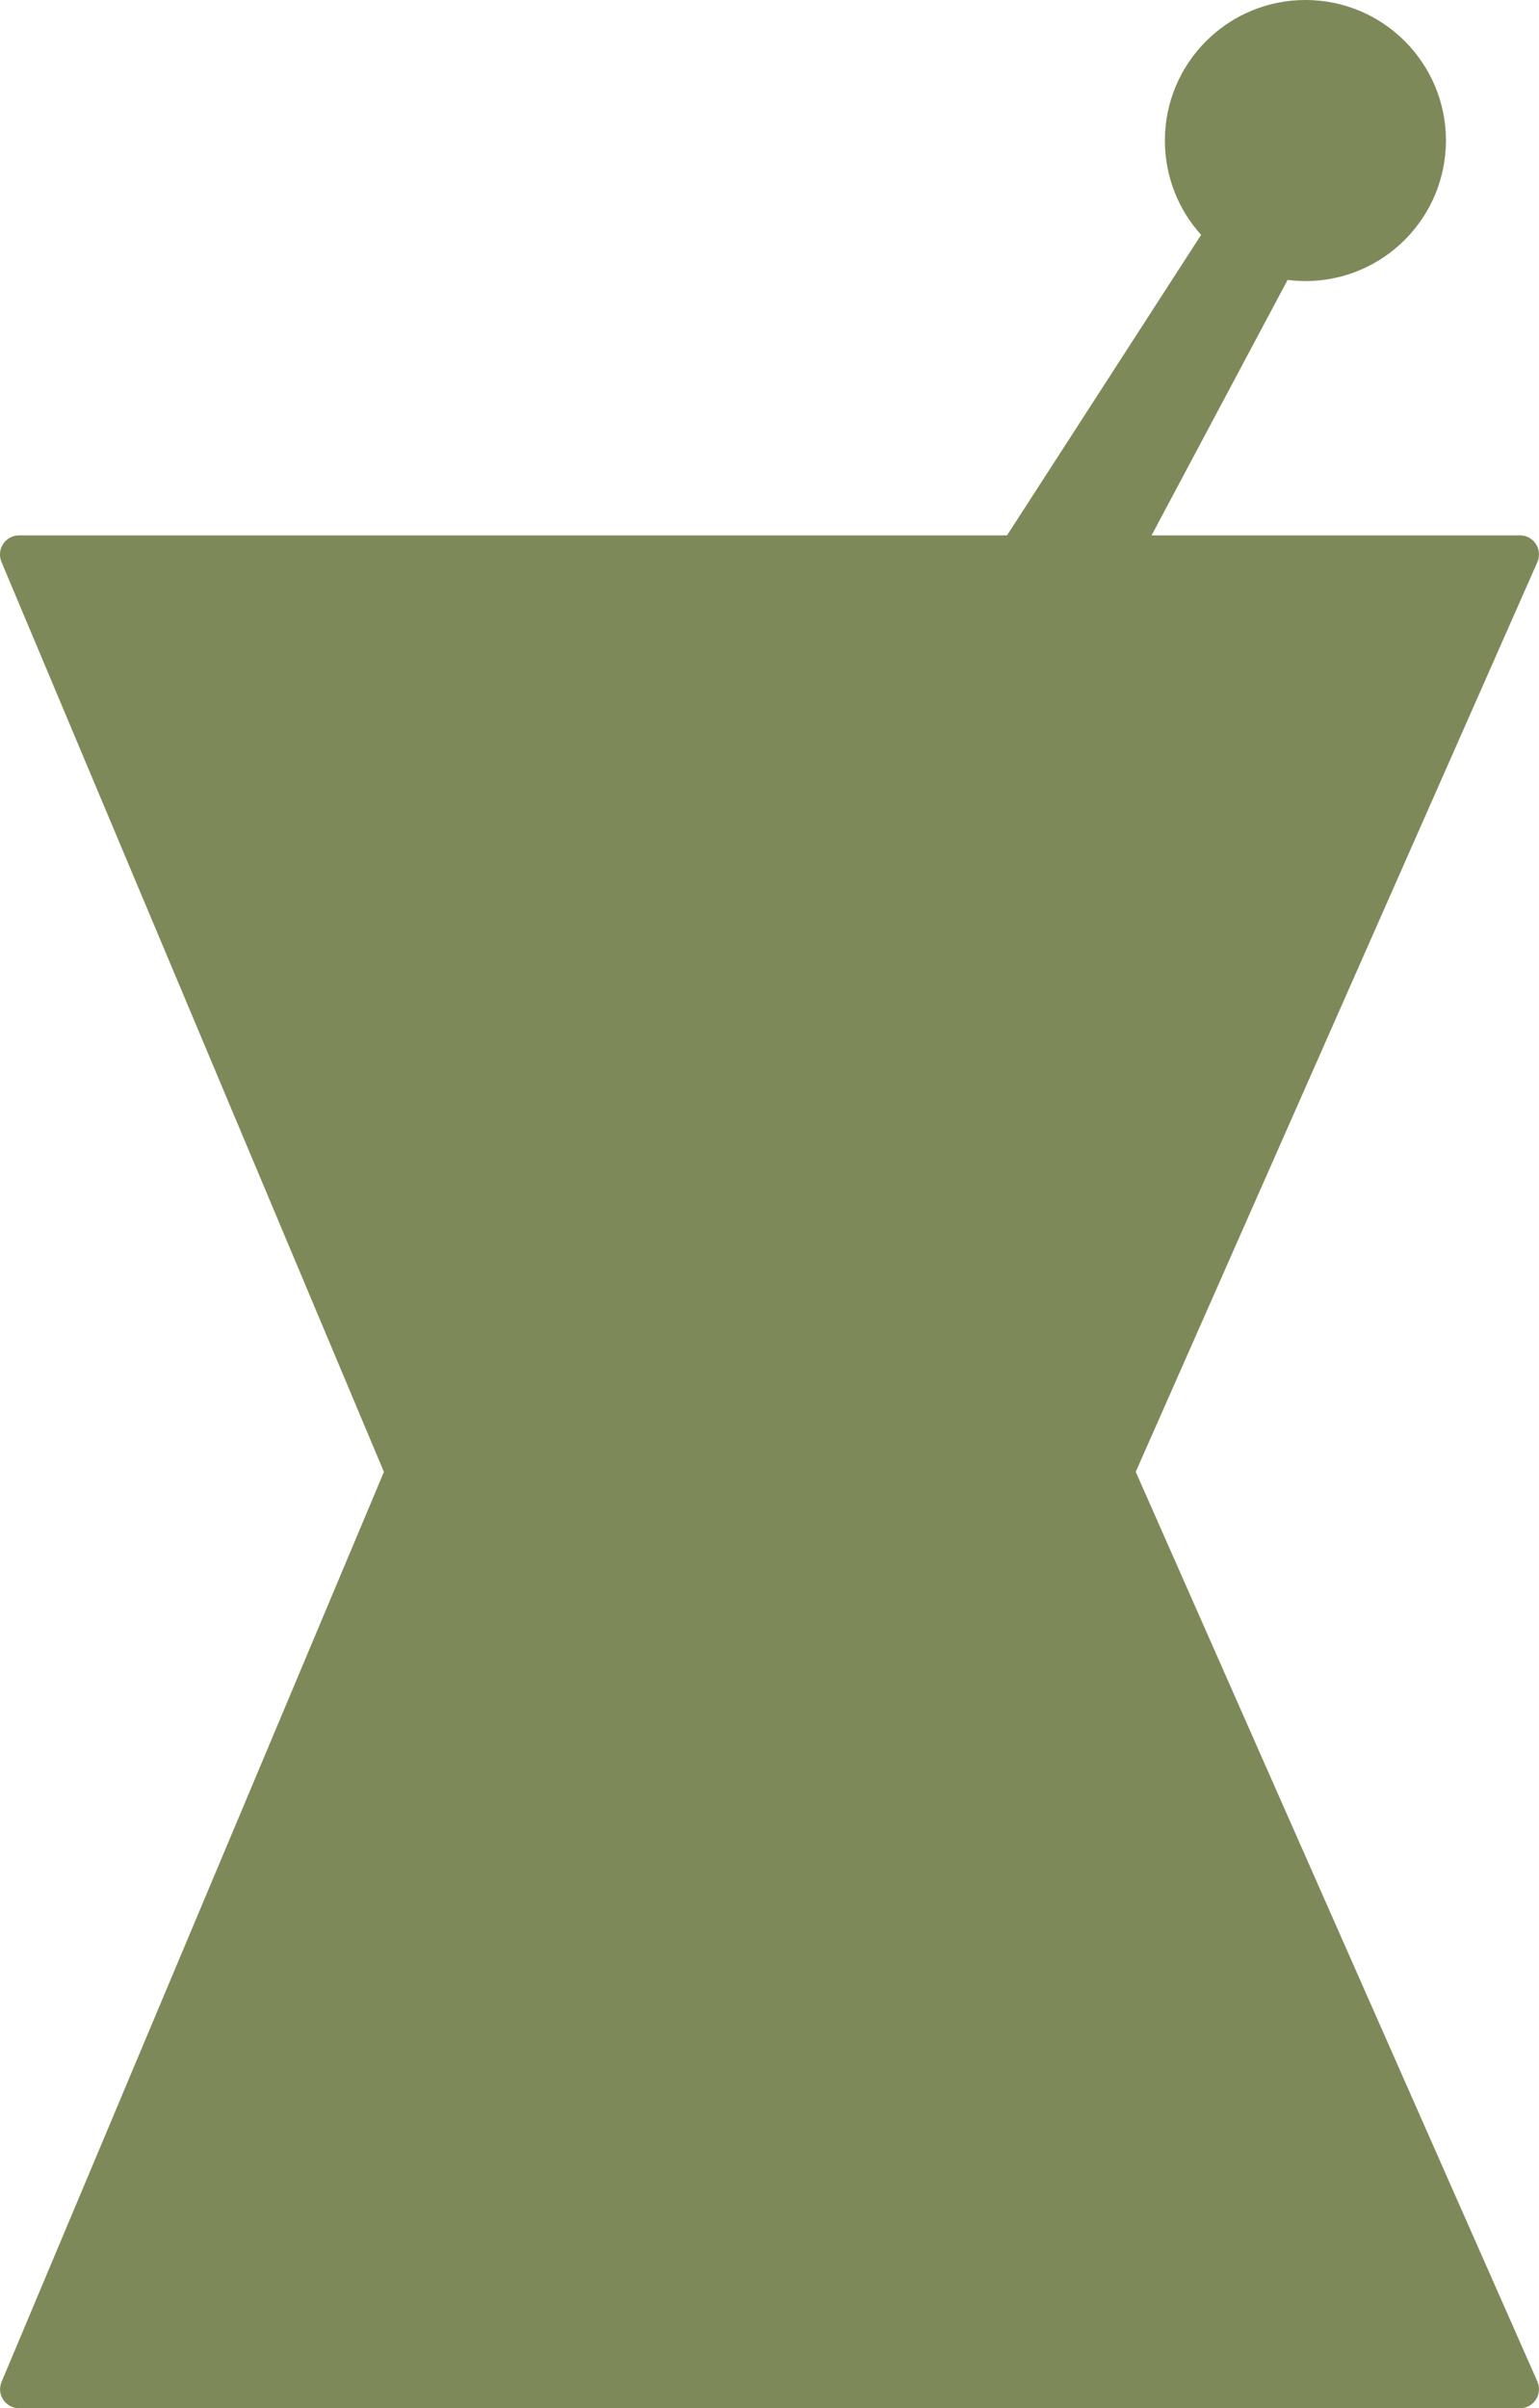 <?xml version="1.0" encoding="UTF-8"?>
<svg id="Layer_2" data-name="Layer 2" xmlns="http://www.w3.org/2000/svg" viewBox="0 0 158.42 247.86">
  <defs>
    <style>
      .cls-1 {
        fill: #7e8959;
        stroke-width: 0px;
      }
    </style>
  </defs>
  <g id="Layer_1-2" data-name="Layer 1">
    <path class="cls-1" d="m158.25,245.1c.57,1.31-.38,2.76-1.79,2.76H1.98c-1.42,0-2.36-1.43-1.82-2.71l39.36-93.66L.15,57.83c-.54-1.3.41-2.73,1.82-2.73h101.69l19.98-30.93c-2.33-2.57-3.73-5.99-3.73-9.71,0-7.98,6.48-14.46,14.47-14.46s14.46,6.48,14.46,14.46-6.48,14.47-14.46,14.47c-.62,0-1.23-.05-1.84-.12l-14,26.29h37.92c1.42,0,2.36,1.46,1.79,2.76l-41.34,93.62,41.34,93.62h0Z"/>
  </g>
</svg>